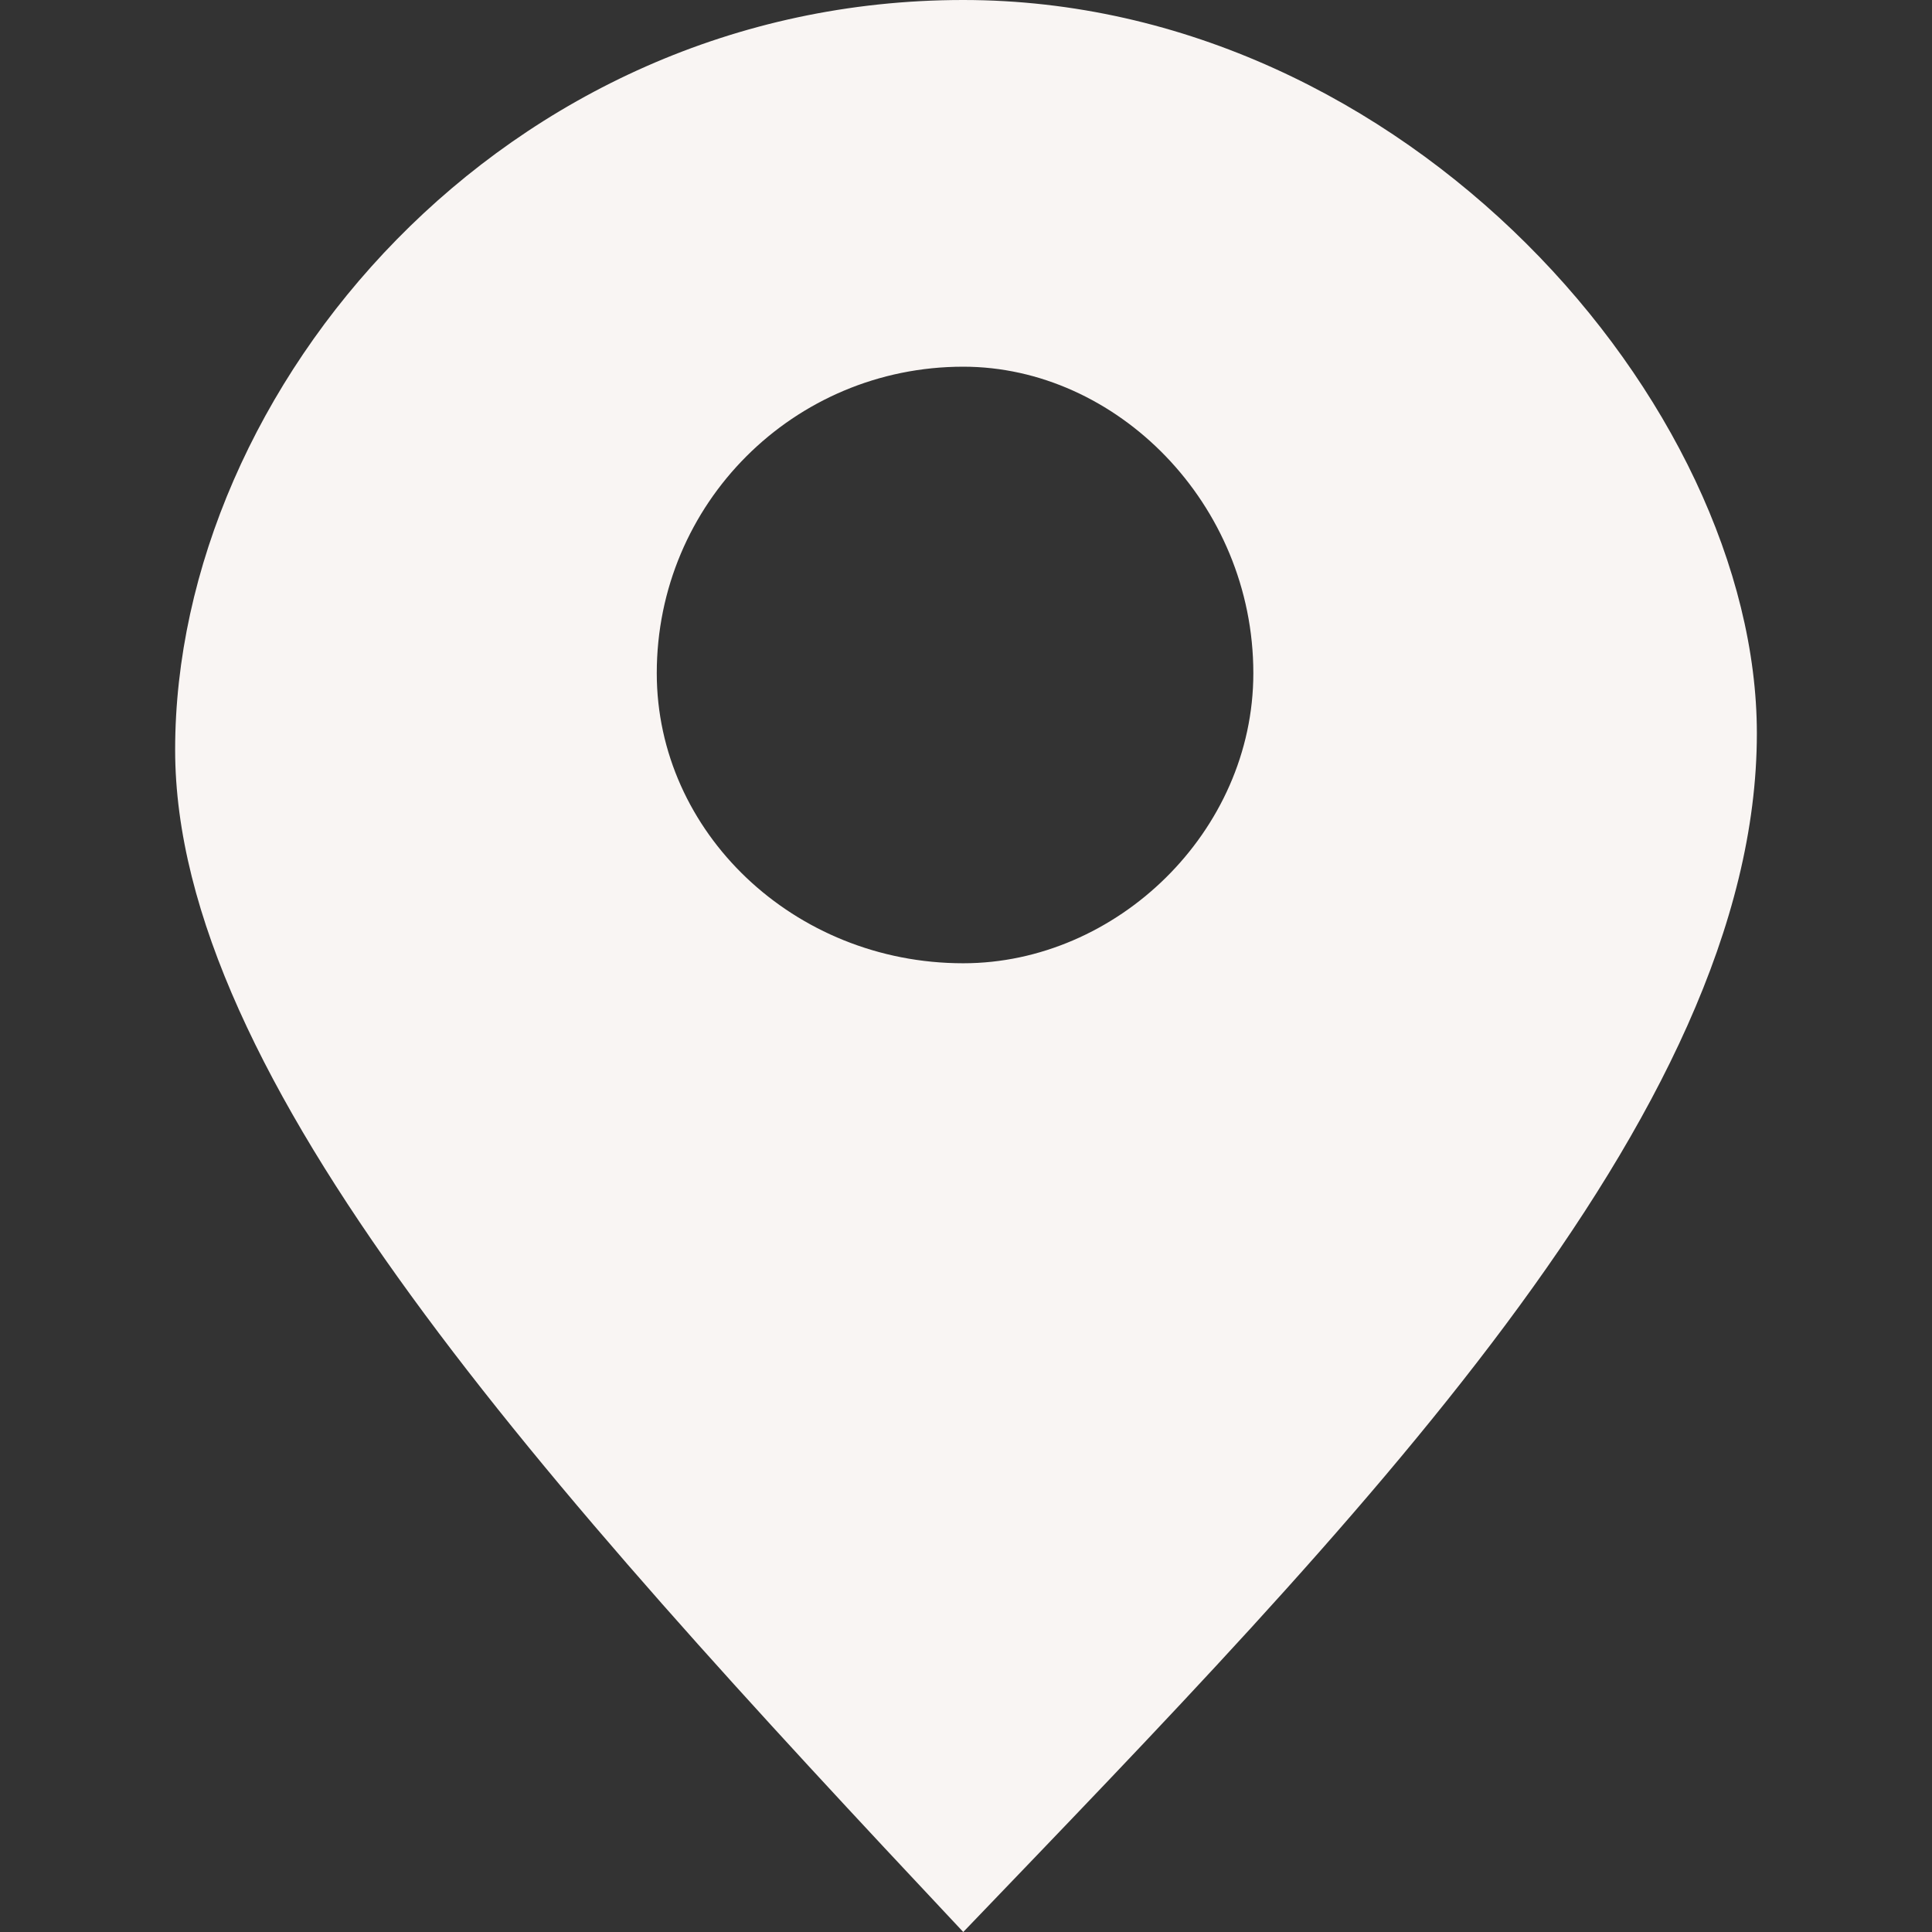 <?xml version="1.0" encoding="UTF-8"?>
<!DOCTYPE svg PUBLIC "-//W3C//DTD SVG 1.0//EN" "http://www.w3.org/TR/2001/REC-SVG-20010904/DTD/svg10.dtd">
<!-- Creator: CorelDRAW 2018 (64 Bit) -->
<svg xmlns="http://www.w3.org/2000/svg" xml:space="preserve" width="30px" height="30px" version="1.0" style="shape-rendering:geometricPrecision; text-rendering:geometricPrecision; image-rendering:optimizeQuality; fill-rule:evenodd; clip-rule:evenodd"
viewBox="0 0 3.53 3.53"
 xmlns:xlink="http://www.w3.org/1999/xlink">
 <rect x="0" y="0" width="3.53" height="3.53" fill="#333333" stroke="none"/>
 <defs>
  <style type="text/css">
   <![CDATA[
    .fil0 {fill:none}
    .fil1 {fill:#F9F5F3}
   ]]>
  </style>
 </defs>
 <g id="Capa_x0020_1">
  <g id="_1814860682336">
   <rect class="fil0" width="3.53" height="3.53"/>
   <path id="ico_foo_direccion" class="fil1" d="M1.76 3.53c0.71,-0.74 1.45,-1.49 1.45,-2.19 0,-0.6 -0.64,-1.34 -1.45,-1.34 -0.84,0 -1.44,0.71 -1.44,1.37 0,0.6 0.67,1.34 1.44,2.16zm0 -2.86c0.28,0 0.53,0.25 0.53,0.56 0,0.29 -0.25,0.53 -0.53,0.53 -0.31,0 -0.56,-0.24 -0.56,-0.53 0,-0.31 0.25,-0.56 0.56,-0.56z"/>
  </g>
 </g>
</svg>
